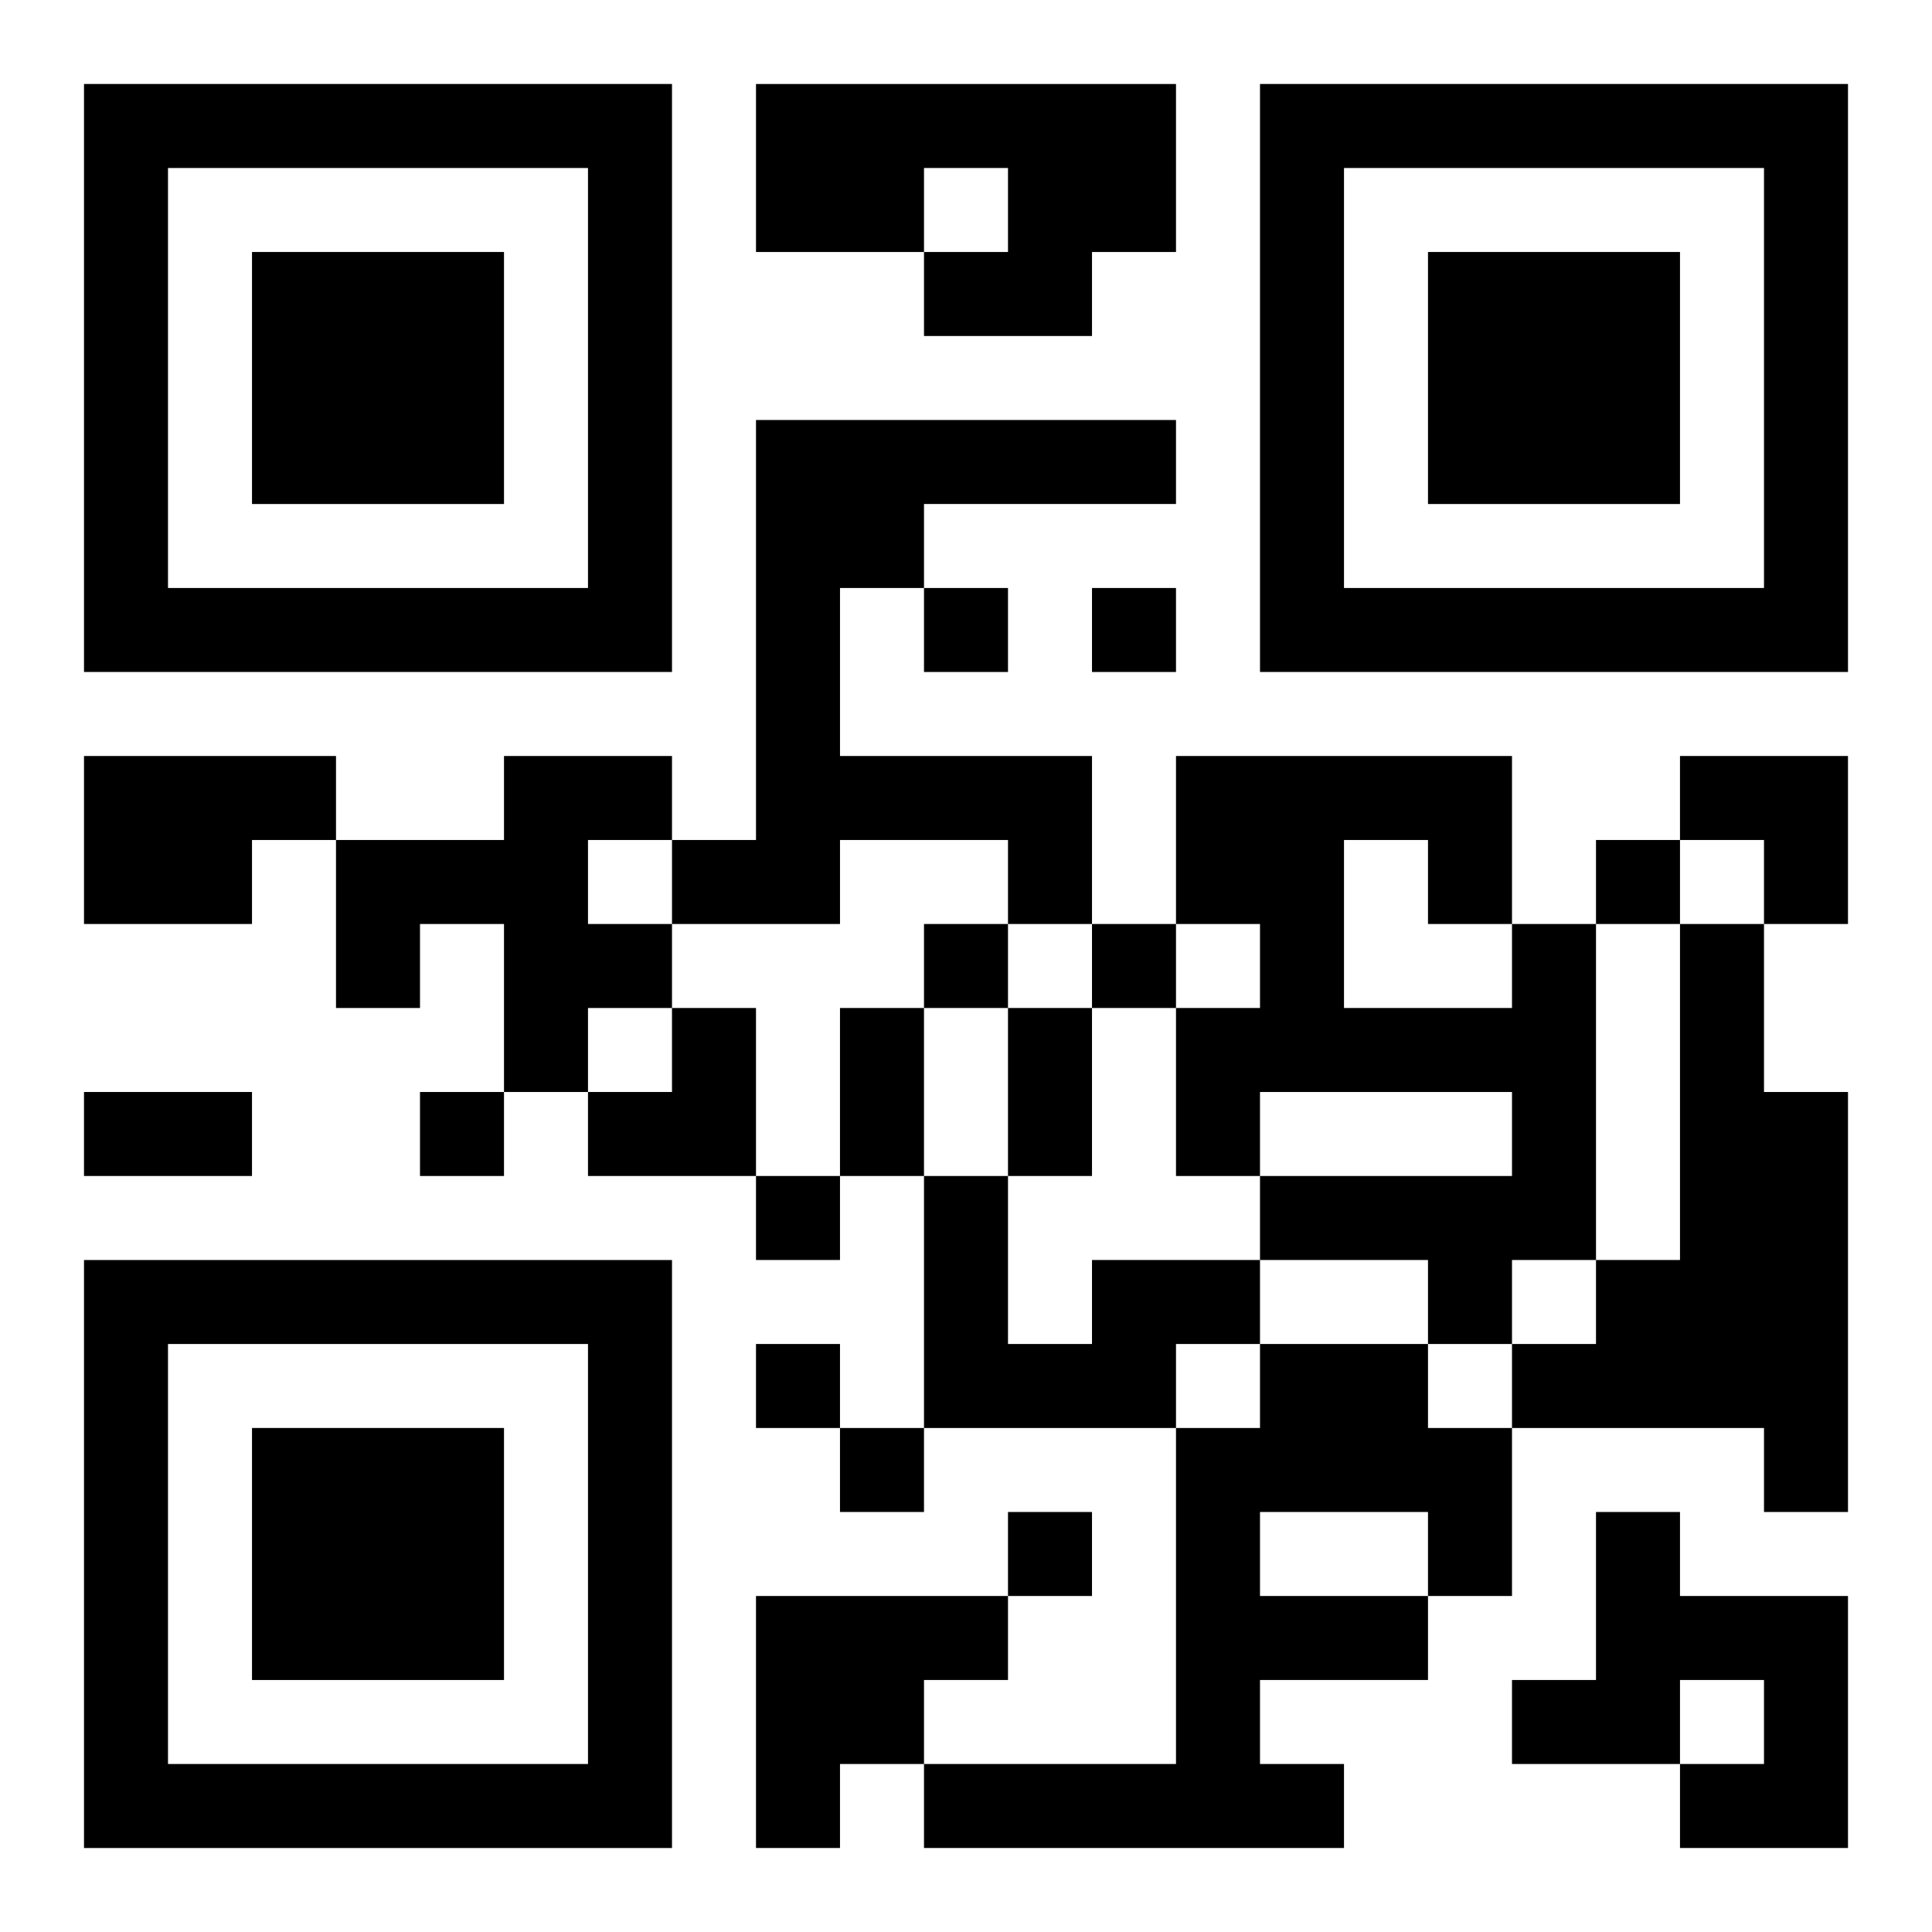 <?xml version="1.0" encoding="UTF-8"?>
<svg width="250" height="250" baseProfile="full" version="1.1" viewBox="-1 -1 23 23" xmlns="http://www.w3.org/2000/svg" xmlns:xlink="http://www.w3.org/1999/xlink"><symbol id="a"><path d="m0 7v7h7v-7h-7zm1 1h5v5h-5v-5zm1 1v3h3v-3h-3z"/></symbol><use y="-7" xlink:href="#a"/><use y="7" xlink:href="#a"/><use x="14" y="-7" xlink:href="#a"/><path d="m8 0h5v2h-1v1h-2v-1h1v-1h-1v1h-2v-2m0 4h5v1h-3v1h-1v2h3v2h-1v-1h-2v1h-2v-1h1v-5m-8 4h3v1h-1v1h-2v-2m5 0h2v1h-1v1h1v1h-1v1h-1v-2h-1v1h-1v-2h2v-1m12 2h1v4h-1v1h-1v-1h-2v-1h3v-1h-3v1h-1v-2h1v-1h-1v-2h4v2m-2-1v2h2v-1h-1v-1h-1m4 1h1v2h1v5h-1v-1h-3v-1h1v-1h1v-4m-7 4h2v1h-1v1h-3v-3h1v2h1v-1m2 1h2v1h1v2h-1v1h-2v1h1v1h-5v-1h3v-4h1v-1m0 2v1h2v-1h-2m4 0h1v1h2v3h-2v-1h1v-1h-1v1h-2v-1h1v-2m-10 1h3v1h-1v1h-1v1h-1v-3m2-12v1h1v-1h-1m2 0v1h1v-1h-1m6 3v1h1v-1h-1m-8 1v1h1v-1h-1m2 0v1h1v-1h-1m-8 2v1h1v-1h-1m4 1v1h1v-1h-1m0 2v1h1v-1h-1m1 1v1h1v-1h-1m2 1v1h1v-1h-1m-2-6h1v2h-1v-2m2 0h1v2h-1v-2m-11 1h2v1h-2v-1m19-4h2v2h-1v-1h-1zm-13 3m1 0h1v2h-2v-1h1z"/></svg>
